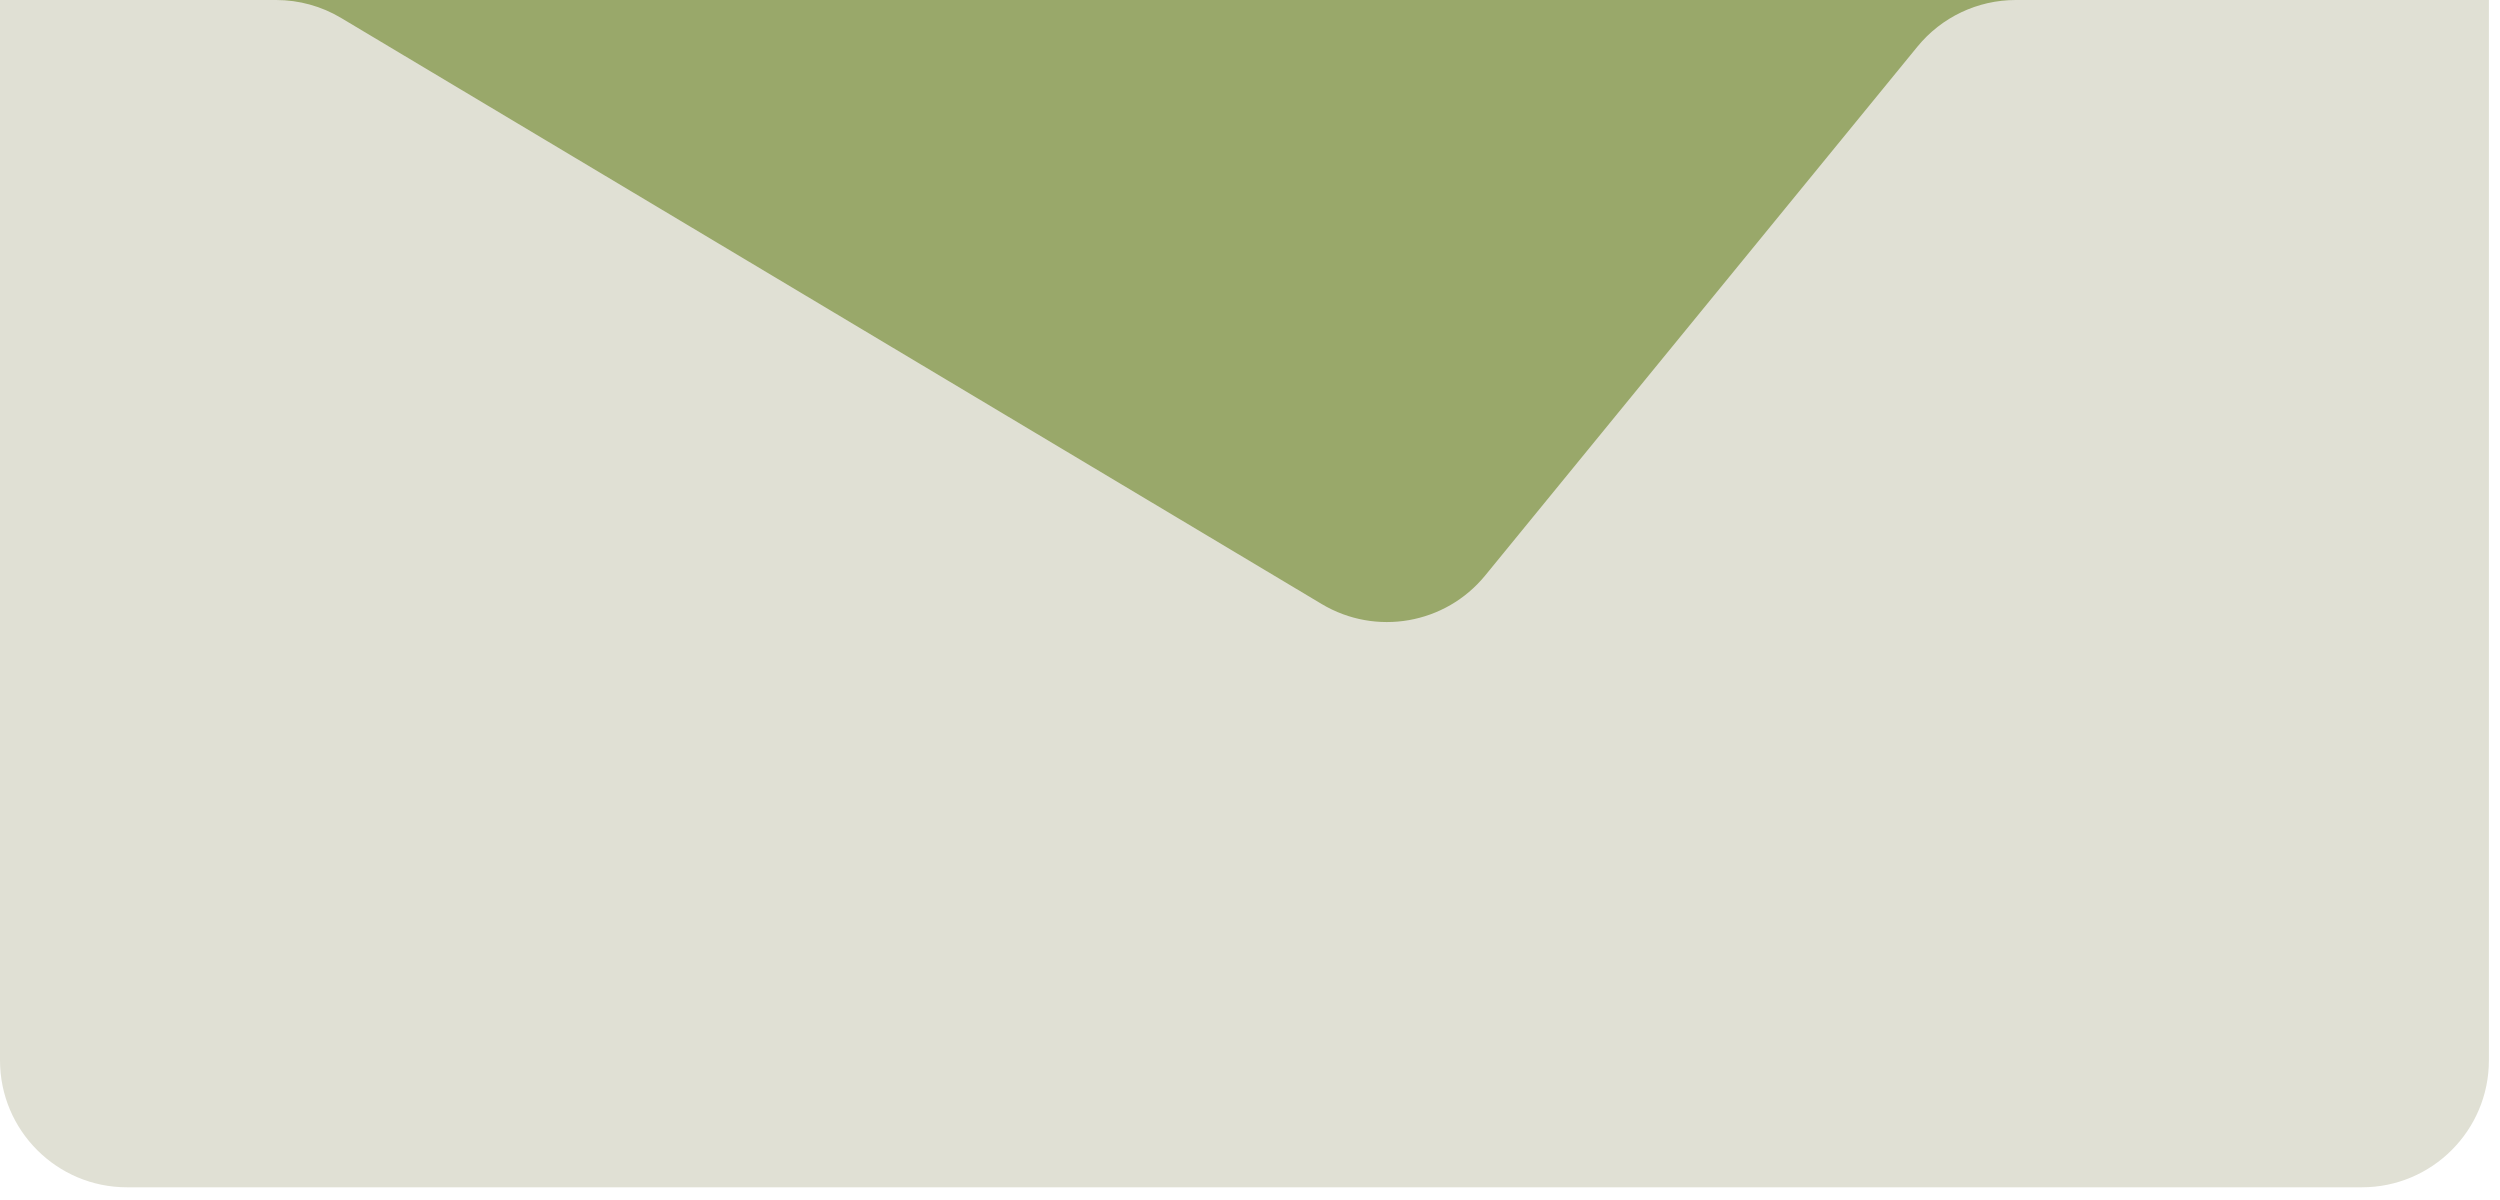 <?xml version="1.0" encoding="UTF-8"?> <svg xmlns="http://www.w3.org/2000/svg" width="75" height="36" viewBox="0 0 75 36" fill="none"><rect x="5" width="62" height="32" fill="#99A86A"></rect><path d="M74.667 0L60.473 0C59.33 0 58.247 0.513 57.523 1.399L44.557 17.263C43.362 18.726 41.275 19.091 39.653 18.122L10.236 0.54C9.645 0.186 8.97 0 8.282 0H0V31.809C0 33.913 1.706 35.619 3.81 35.619H70.857C72.961 35.619 74.667 33.913 74.667 31.809V0Z" fill="#E0E0D4"></path></svg> 